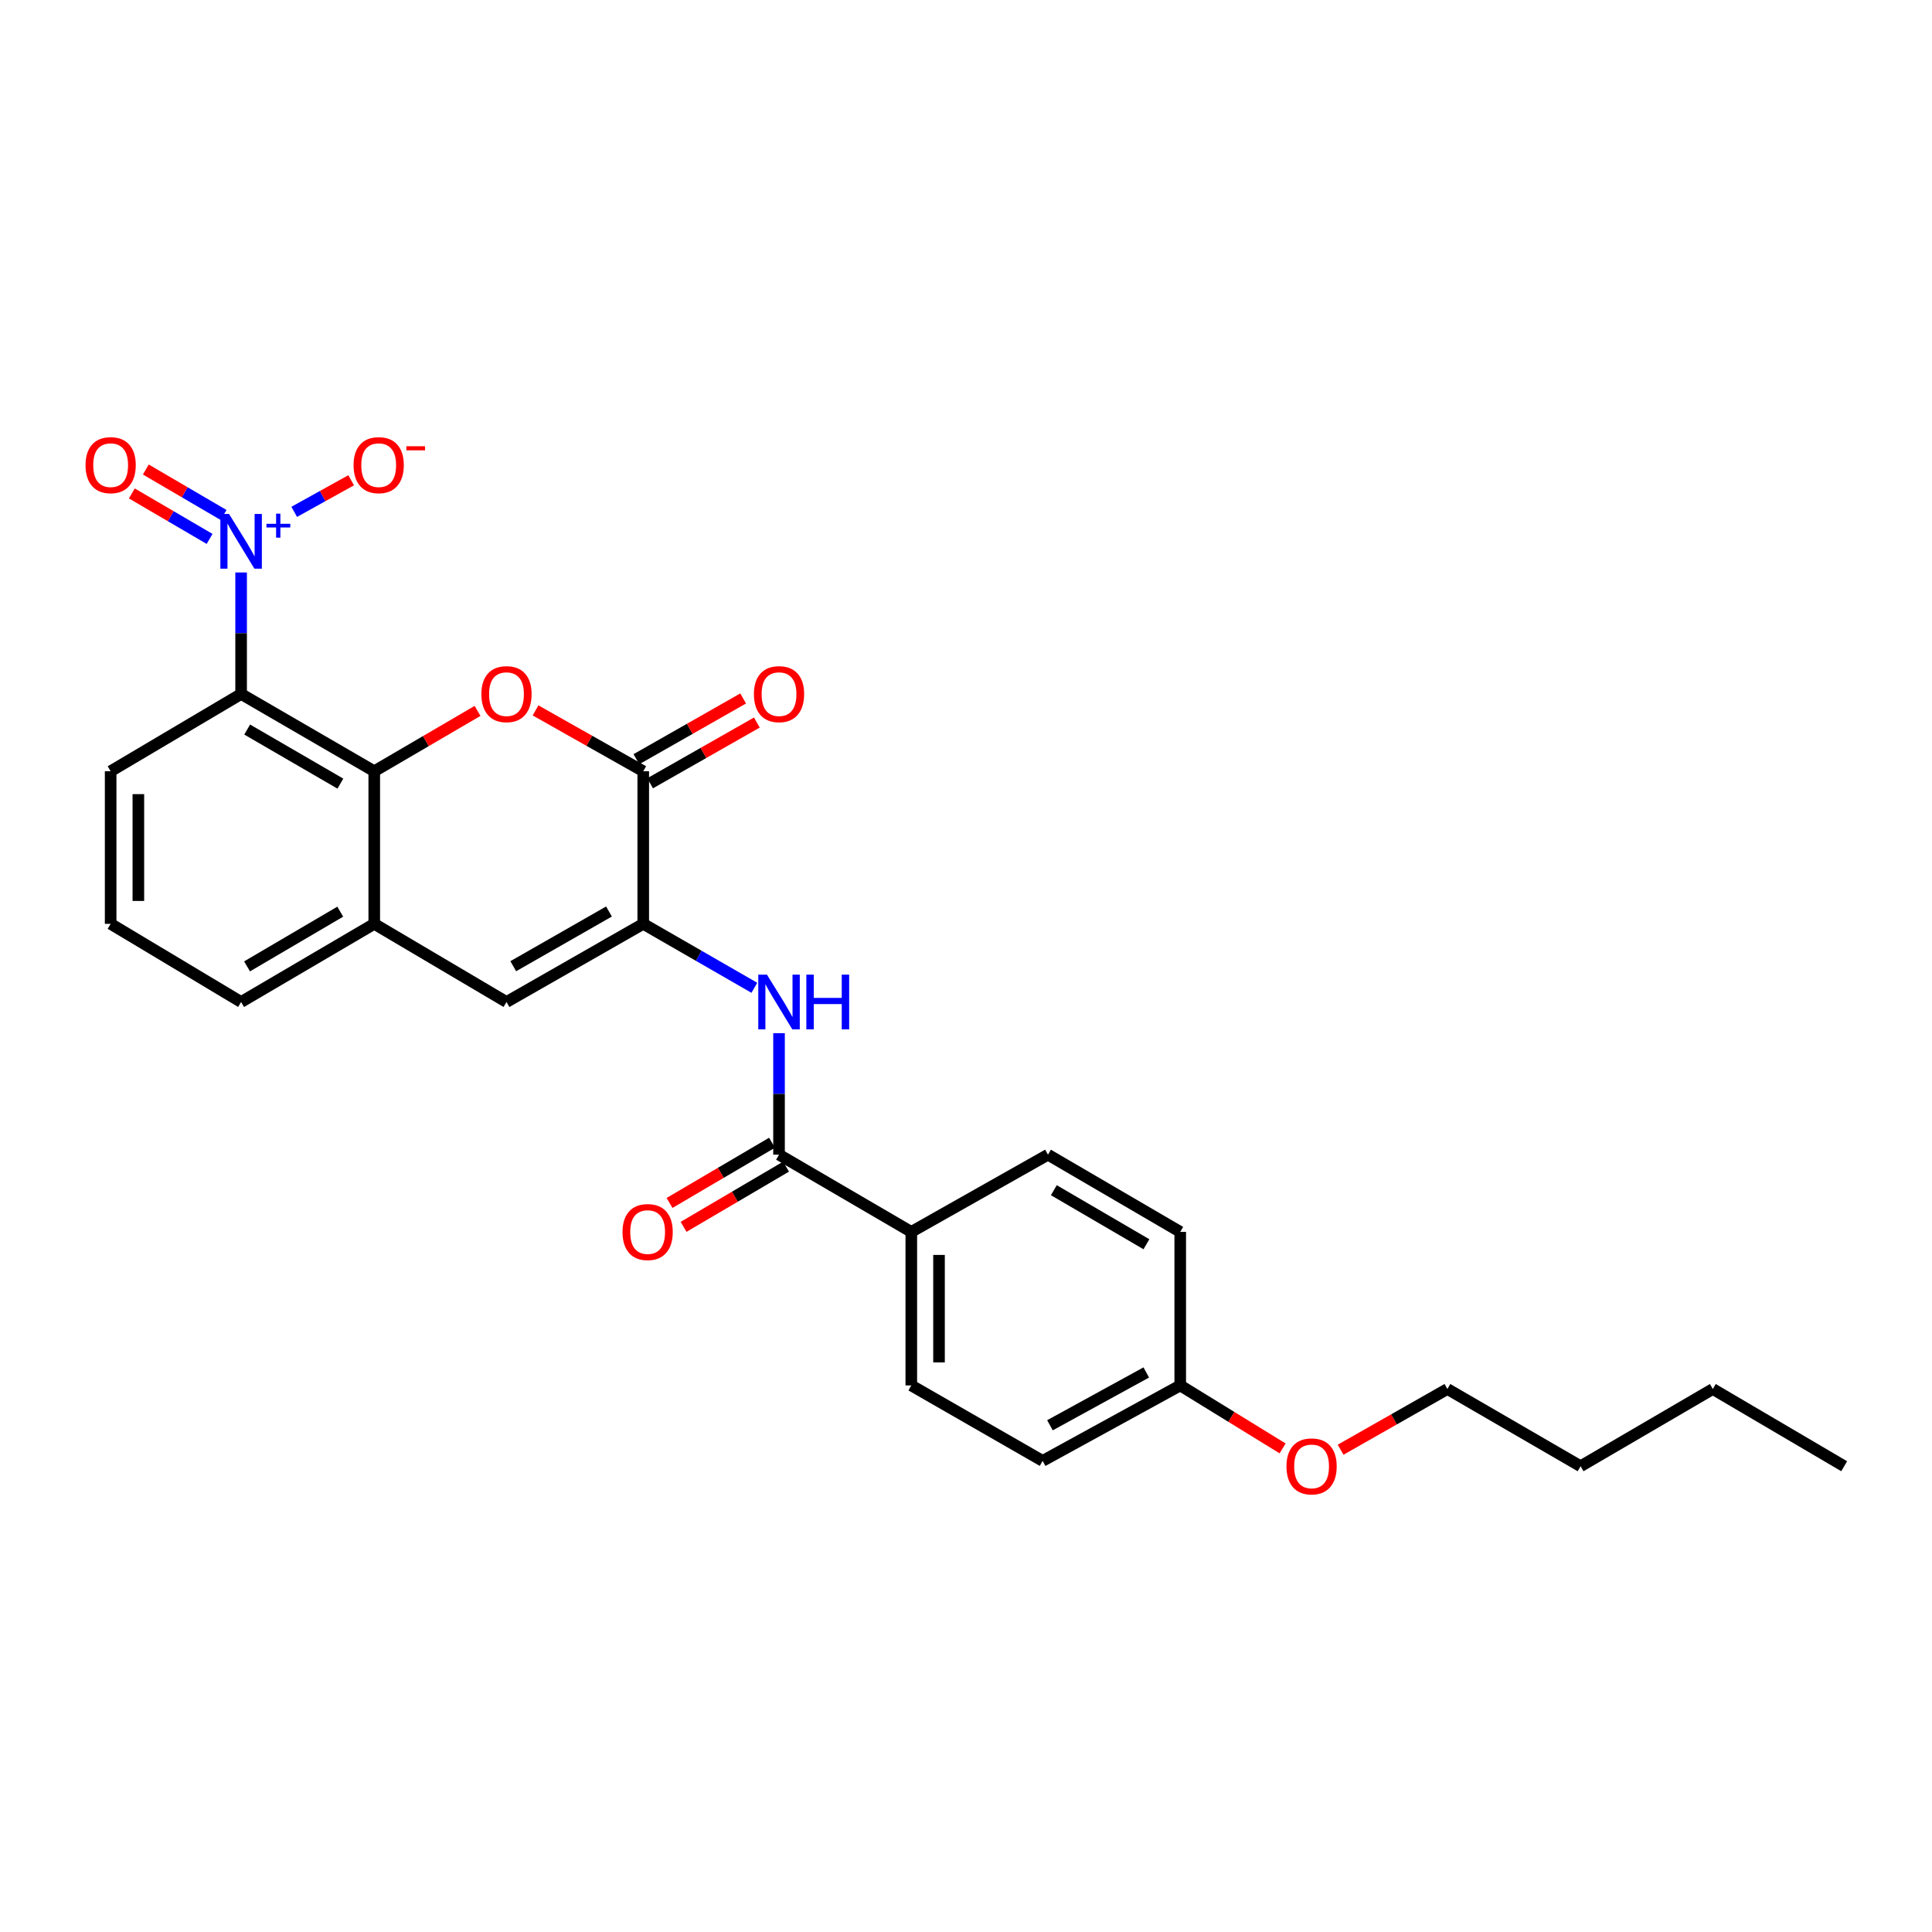 <?xml version='1.0' encoding='iso-8859-1'?>
<svg version='1.1' baseProfile='full'
              xmlns='http://www.w3.org/2000/svg'
                      xmlns:rdkit='http://www.rdkit.org/xml'
                      xmlns:xlink='http://www.w3.org/1999/xlink'
                  xml:space='preserve'
width='1000px' height='1000px' viewBox='0 0 1000 1000'>
<!-- END OF HEADER -->
<rect style='opacity:1.0;fill:#FFFFFF;stroke:none' width='1000' height='1000' x='0' y='0'> </rect>
<path class='bond-0' d='M 124.802,296.311 L 124.802,327.759' style='fill:none;fill-rule:evenodd;stroke:#0000FF;stroke-width:6px;stroke-linecap:butt;stroke-linejoin:miter;stroke-opacity:1' />
<path class='bond-0' d='M 124.802,327.759 L 124.802,359.206' style='fill:none;fill-rule:evenodd;stroke:#000000;stroke-width:6px;stroke-linecap:butt;stroke-linejoin:miter;stroke-opacity:1' />
<path class='bond-9' d='M 152.283,264.933 L 167.02,256.758' style='fill:none;fill-rule:evenodd;stroke:#0000FF;stroke-width:6px;stroke-linecap:butt;stroke-linejoin:miter;stroke-opacity:1' />
<path class='bond-9' d='M 167.02,256.758 L 181.758,248.584' style='fill:none;fill-rule:evenodd;stroke:#FF0000;stroke-width:6px;stroke-linecap:butt;stroke-linejoin:miter;stroke-opacity:1' />
<path class='bond-11' d='M 115.727,266.559 L 95.604,254.79' style='fill:none;fill-rule:evenodd;stroke:#0000FF;stroke-width:6px;stroke-linecap:butt;stroke-linejoin:miter;stroke-opacity:1' />
<path class='bond-11' d='M 95.604,254.79 L 75.48,243.02' style='fill:none;fill-rule:evenodd;stroke:#FF0000;stroke-width:6px;stroke-linecap:butt;stroke-linejoin:miter;stroke-opacity:1' />
<path class='bond-11' d='M 108.485,278.941 L 88.362,267.172' style='fill:none;fill-rule:evenodd;stroke:#0000FF;stroke-width:6px;stroke-linecap:butt;stroke-linejoin:miter;stroke-opacity:1' />
<path class='bond-11' d='M 88.362,267.172 L 68.238,255.403' style='fill:none;fill-rule:evenodd;stroke:#FF0000;stroke-width:6px;stroke-linecap:butt;stroke-linejoin:miter;stroke-opacity:1' />
<path class='bond-1' d='M 124.802,359.206 L 193.712,399.196' style='fill:none;fill-rule:evenodd;stroke:#000000;stroke-width:6px;stroke-linecap:butt;stroke-linejoin:miter;stroke-opacity:1' />
<path class='bond-1' d='M 127.939,377.612 L 176.176,405.605' style='fill:none;fill-rule:evenodd;stroke:#000000;stroke-width:6px;stroke-linecap:butt;stroke-linejoin:miter;stroke-opacity:1' />
<path class='bond-16' d='M 124.802,359.206 L 57.271,399.196' style='fill:none;fill-rule:evenodd;stroke:#000000;stroke-width:6px;stroke-linecap:butt;stroke-linejoin:miter;stroke-opacity:1' />
<path class='bond-2' d='M 193.712,399.196 L 220.445,383.578' style='fill:none;fill-rule:evenodd;stroke:#000000;stroke-width:6px;stroke-linecap:butt;stroke-linejoin:miter;stroke-opacity:1' />
<path class='bond-2' d='M 220.445,383.578 L 247.179,367.959' style='fill:none;fill-rule:evenodd;stroke:#FF0000;stroke-width:6px;stroke-linecap:butt;stroke-linejoin:miter;stroke-opacity:1' />
<path class='bond-8' d='M 193.712,399.196 L 193.712,478.179' style='fill:none;fill-rule:evenodd;stroke:#000000;stroke-width:6px;stroke-linecap:butt;stroke-linejoin:miter;stroke-opacity:1' />
<path class='bond-4' d='M 277.193,367.699 L 305.068,383.448' style='fill:none;fill-rule:evenodd;stroke:#FF0000;stroke-width:6px;stroke-linecap:butt;stroke-linejoin:miter;stroke-opacity:1' />
<path class='bond-4' d='M 305.068,383.448 L 332.943,399.196' style='fill:none;fill-rule:evenodd;stroke:#000000;stroke-width:6px;stroke-linecap:butt;stroke-linejoin:miter;stroke-opacity:1' />
<path class='bond-3' d='M 332.943,478.179 L 262.16,518.631' style='fill:none;fill-rule:evenodd;stroke:#000000;stroke-width:6px;stroke-linecap:butt;stroke-linejoin:miter;stroke-opacity:1' />
<path class='bond-3' d='M 315.208,471.793 L 265.66,500.109' style='fill:none;fill-rule:evenodd;stroke:#000000;stroke-width:6px;stroke-linecap:butt;stroke-linejoin:miter;stroke-opacity:1' />
<path class='bond-6' d='M 332.943,478.179 L 361.7,494.731' style='fill:none;fill-rule:evenodd;stroke:#000000;stroke-width:6px;stroke-linecap:butt;stroke-linejoin:miter;stroke-opacity:1' />
<path class='bond-6' d='M 361.7,494.731 L 390.457,511.283' style='fill:none;fill-rule:evenodd;stroke:#0000FF;stroke-width:6px;stroke-linecap:butt;stroke-linejoin:miter;stroke-opacity:1' />
<path class='bond-28' d='M 332.943,478.179 L 332.943,399.196' style='fill:none;fill-rule:evenodd;stroke:#000000;stroke-width:6px;stroke-linecap:butt;stroke-linejoin:miter;stroke-opacity:1' />
<path class='bond-12' d='M 336.49,405.43 L 364.12,389.709' style='fill:none;fill-rule:evenodd;stroke:#000000;stroke-width:6px;stroke-linecap:butt;stroke-linejoin:miter;stroke-opacity:1' />
<path class='bond-12' d='M 364.12,389.709 L 391.75,373.987' style='fill:none;fill-rule:evenodd;stroke:#FF0000;stroke-width:6px;stroke-linecap:butt;stroke-linejoin:miter;stroke-opacity:1' />
<path class='bond-12' d='M 329.396,392.962 L 357.026,377.241' style='fill:none;fill-rule:evenodd;stroke:#000000;stroke-width:6px;stroke-linecap:butt;stroke-linejoin:miter;stroke-opacity:1' />
<path class='bond-12' d='M 357.026,377.241 L 384.656,361.52' style='fill:none;fill-rule:evenodd;stroke:#FF0000;stroke-width:6px;stroke-linecap:butt;stroke-linejoin:miter;stroke-opacity:1' />
<path class='bond-5' d='M 262.16,518.631 L 193.712,478.179' style='fill:none;fill-rule:evenodd;stroke:#000000;stroke-width:6px;stroke-linecap:butt;stroke-linejoin:miter;stroke-opacity:1' />
<path class='bond-7' d='M 403.224,534.767 L 403.224,566.215' style='fill:none;fill-rule:evenodd;stroke:#0000FF;stroke-width:6px;stroke-linecap:butt;stroke-linejoin:miter;stroke-opacity:1' />
<path class='bond-7' d='M 403.224,566.215 L 403.224,597.663' style='fill:none;fill-rule:evenodd;stroke:#000000;stroke-width:6px;stroke-linecap:butt;stroke-linejoin:miter;stroke-opacity:1' />
<path class='bond-10' d='M 403.224,597.663 L 471.688,637.628' style='fill:none;fill-rule:evenodd;stroke:#000000;stroke-width:6px;stroke-linecap:butt;stroke-linejoin:miter;stroke-opacity:1' />
<path class='bond-13' d='M 399.59,591.479 L 373.072,607.063' style='fill:none;fill-rule:evenodd;stroke:#000000;stroke-width:6px;stroke-linecap:butt;stroke-linejoin:miter;stroke-opacity:1' />
<path class='bond-13' d='M 373.072,607.063 L 346.553,622.646' style='fill:none;fill-rule:evenodd;stroke:#FF0000;stroke-width:6px;stroke-linecap:butt;stroke-linejoin:miter;stroke-opacity:1' />
<path class='bond-13' d='M 406.858,603.846 L 380.339,619.43' style='fill:none;fill-rule:evenodd;stroke:#000000;stroke-width:6px;stroke-linecap:butt;stroke-linejoin:miter;stroke-opacity:1' />
<path class='bond-13' d='M 380.339,619.43 L 353.82,635.014' style='fill:none;fill-rule:evenodd;stroke:#FF0000;stroke-width:6px;stroke-linecap:butt;stroke-linejoin:miter;stroke-opacity:1' />
<path class='bond-27' d='M 193.712,478.179 L 124.802,518.631' style='fill:none;fill-rule:evenodd;stroke:#000000;stroke-width:6px;stroke-linecap:butt;stroke-linejoin:miter;stroke-opacity:1' />
<path class='bond-27' d='M 176.114,471.877 L 127.877,500.193' style='fill:none;fill-rule:evenodd;stroke:#000000;stroke-width:6px;stroke-linecap:butt;stroke-linejoin:miter;stroke-opacity:1' />
<path class='bond-14' d='M 471.688,637.628 L 471.688,717.098' style='fill:none;fill-rule:evenodd;stroke:#000000;stroke-width:6px;stroke-linecap:butt;stroke-linejoin:miter;stroke-opacity:1' />
<path class='bond-14' d='M 486.033,649.549 L 486.033,705.177' style='fill:none;fill-rule:evenodd;stroke:#000000;stroke-width:6px;stroke-linecap:butt;stroke-linejoin:miter;stroke-opacity:1' />
<path class='bond-15' d='M 471.688,637.628 L 542.431,597.663' style='fill:none;fill-rule:evenodd;stroke:#000000;stroke-width:6px;stroke-linecap:butt;stroke-linejoin:miter;stroke-opacity:1' />
<path class='bond-18' d='M 471.688,717.098 L 539.666,756.155' style='fill:none;fill-rule:evenodd;stroke:#000000;stroke-width:6px;stroke-linecap:butt;stroke-linejoin:miter;stroke-opacity:1' />
<path class='bond-19' d='M 542.431,597.663 L 610.887,637.628' style='fill:none;fill-rule:evenodd;stroke:#000000;stroke-width:6px;stroke-linecap:butt;stroke-linejoin:miter;stroke-opacity:1' />
<path class='bond-19' d='M 545.467,616.045 L 593.386,644.021' style='fill:none;fill-rule:evenodd;stroke:#000000;stroke-width:6px;stroke-linecap:butt;stroke-linejoin:miter;stroke-opacity:1' />
<path class='bond-22' d='M 57.271,399.196 L 57.271,478.179' style='fill:none;fill-rule:evenodd;stroke:#000000;stroke-width:6px;stroke-linecap:butt;stroke-linejoin:miter;stroke-opacity:1' />
<path class='bond-22' d='M 71.615,411.044 L 71.615,466.332' style='fill:none;fill-rule:evenodd;stroke:#000000;stroke-width:6px;stroke-linecap:butt;stroke-linejoin:miter;stroke-opacity:1' />
<path class='bond-17' d='M 610.887,717.098 L 610.887,637.628' style='fill:none;fill-rule:evenodd;stroke:#000000;stroke-width:6px;stroke-linecap:butt;stroke-linejoin:miter;stroke-opacity:1' />
<path class='bond-21' d='M 610.887,717.098 L 637.382,733.397' style='fill:none;fill-rule:evenodd;stroke:#000000;stroke-width:6px;stroke-linecap:butt;stroke-linejoin:miter;stroke-opacity:1' />
<path class='bond-21' d='M 637.382,733.397 L 663.877,749.696' style='fill:none;fill-rule:evenodd;stroke:#FF0000;stroke-width:6px;stroke-linecap:butt;stroke-linejoin:miter;stroke-opacity:1' />
<path class='bond-29' d='M 610.887,717.098 L 539.666,756.155' style='fill:none;fill-rule:evenodd;stroke:#000000;stroke-width:6px;stroke-linecap:butt;stroke-linejoin:miter;stroke-opacity:1' />
<path class='bond-29' d='M 593.307,710.379 L 543.452,737.719' style='fill:none;fill-rule:evenodd;stroke:#000000;stroke-width:6px;stroke-linecap:butt;stroke-linejoin:miter;stroke-opacity:1' />
<path class='bond-20' d='M 124.802,518.631 L 57.271,478.179' style='fill:none;fill-rule:evenodd;stroke:#000000;stroke-width:6px;stroke-linecap:butt;stroke-linejoin:miter;stroke-opacity:1' />
<path class='bond-23' d='M 693.895,750.378 L 721.532,734.663' style='fill:none;fill-rule:evenodd;stroke:#FF0000;stroke-width:6px;stroke-linecap:butt;stroke-linejoin:miter;stroke-opacity:1' />
<path class='bond-23' d='M 721.532,734.663 L 749.17,718.947' style='fill:none;fill-rule:evenodd;stroke:#000000;stroke-width:6px;stroke-linecap:butt;stroke-linejoin:miter;stroke-opacity:1' />
<path class='bond-24' d='M 749.17,718.947 L 818.104,758.92' style='fill:none;fill-rule:evenodd;stroke:#000000;stroke-width:6px;stroke-linecap:butt;stroke-linejoin:miter;stroke-opacity:1' />
<path class='bond-25' d='M 818.104,758.92 L 886.552,718.947' style='fill:none;fill-rule:evenodd;stroke:#000000;stroke-width:6px;stroke-linecap:butt;stroke-linejoin:miter;stroke-opacity:1' />
<path class='bond-26' d='M 886.552,718.947 L 954.545,758.92' style='fill:none;fill-rule:evenodd;stroke:#000000;stroke-width:6px;stroke-linecap:butt;stroke-linejoin:miter;stroke-opacity:1' />
<path  class='atom-0' d='M 118.542 266.015
L 127.822 281.015
Q 128.742 282.495, 130.222 285.175
Q 131.702 287.855, 131.782 288.015
L 131.782 266.015
L 135.542 266.015
L 135.542 294.335
L 131.662 294.335
L 121.702 277.935
Q 120.542 276.015, 119.302 273.815
Q 118.102 271.615, 117.742 270.935
L 117.742 294.335
L 114.062 294.335
L 114.062 266.015
L 118.542 266.015
' fill='#0000FF'/>
<path  class='atom-0' d='M 137.918 271.12
L 142.908 271.12
L 142.908 265.866
L 145.125 265.866
L 145.125 271.12
L 150.247 271.12
L 150.247 273.021
L 145.125 273.021
L 145.125 278.301
L 142.908 278.301
L 142.908 273.021
L 137.918 273.021
L 137.918 271.12
' fill='#0000FF'/>
<path  class='atom-3' d='M 249.16 359.286
Q 249.16 352.486, 252.52 348.686
Q 255.88 344.886, 262.16 344.886
Q 268.44 344.886, 271.8 348.686
Q 275.16 352.486, 275.16 359.286
Q 275.16 366.166, 271.76 370.086
Q 268.36 373.966, 262.16 373.966
Q 255.92 373.966, 252.52 370.086
Q 249.16 366.206, 249.16 359.286
M 262.16 370.766
Q 266.48 370.766, 268.8 367.886
Q 271.16 364.966, 271.16 359.286
Q 271.16 353.726, 268.8 350.926
Q 266.48 348.086, 262.16 348.086
Q 257.84 348.086, 255.48 350.886
Q 253.16 353.686, 253.16 359.286
Q 253.16 365.006, 255.48 367.886
Q 257.84 370.766, 262.16 370.766
' fill='#FF0000'/>
<path  class='atom-7' d='M 396.964 504.471
L 406.244 519.471
Q 407.164 520.951, 408.644 523.631
Q 410.124 526.311, 410.204 526.471
L 410.204 504.471
L 413.964 504.471
L 413.964 532.791
L 410.084 532.791
L 400.124 516.391
Q 398.964 514.471, 397.724 512.271
Q 396.524 510.071, 396.164 509.391
L 396.164 532.791
L 392.484 532.791
L 392.484 504.471
L 396.964 504.471
' fill='#0000FF'/>
<path  class='atom-7' d='M 417.364 504.471
L 421.204 504.471
L 421.204 516.511
L 435.684 516.511
L 435.684 504.471
L 439.524 504.471
L 439.524 532.791
L 435.684 532.791
L 435.684 519.711
L 421.204 519.711
L 421.204 532.791
L 417.364 532.791
L 417.364 504.471
' fill='#0000FF'/>
<path  class='atom-10' d='M 183.008 240.76
Q 183.008 233.96, 186.368 230.16
Q 189.728 226.36, 196.008 226.36
Q 202.288 226.36, 205.648 230.16
Q 209.008 233.96, 209.008 240.76
Q 209.008 247.64, 205.608 251.56
Q 202.208 255.44, 196.008 255.44
Q 189.768 255.44, 186.368 251.56
Q 183.008 247.68, 183.008 240.76
M 196.008 252.24
Q 200.328 252.24, 202.648 249.36
Q 205.008 246.44, 205.008 240.76
Q 205.008 235.2, 202.648 232.4
Q 200.328 229.56, 196.008 229.56
Q 191.688 229.56, 189.328 232.36
Q 187.008 235.16, 187.008 240.76
Q 187.008 246.48, 189.328 249.36
Q 191.688 252.24, 196.008 252.24
' fill='#FF0000'/>
<path  class='atom-10' d='M 210.328 230.982
L 220.016 230.982
L 220.016 233.094
L 210.328 233.094
L 210.328 230.982
' fill='#FF0000'/>
<path  class='atom-12' d='M 44.271 240.76
Q 44.271 233.96, 47.631 230.16
Q 50.991 226.36, 57.271 226.36
Q 63.551 226.36, 66.911 230.16
Q 70.271 233.96, 70.271 240.76
Q 70.271 247.64, 66.871 251.56
Q 63.471 255.44, 57.271 255.44
Q 51.031 255.44, 47.631 251.56
Q 44.271 247.68, 44.271 240.76
M 57.271 252.24
Q 61.591 252.24, 63.911 249.36
Q 66.271 246.44, 66.271 240.76
Q 66.271 235.2, 63.911 232.4
Q 61.591 229.56, 57.271 229.56
Q 52.951 229.56, 50.591 232.36
Q 48.271 235.16, 48.271 240.76
Q 48.271 246.48, 50.591 249.36
Q 52.951 252.24, 57.271 252.24
' fill='#FF0000'/>
<path  class='atom-13' d='M 390.224 359.286
Q 390.224 352.486, 393.584 348.686
Q 396.944 344.886, 403.224 344.886
Q 409.504 344.886, 412.864 348.686
Q 416.224 352.486, 416.224 359.286
Q 416.224 366.166, 412.824 370.086
Q 409.424 373.966, 403.224 373.966
Q 396.984 373.966, 393.584 370.086
Q 390.224 366.206, 390.224 359.286
M 403.224 370.766
Q 407.544 370.766, 409.864 367.886
Q 412.224 364.966, 412.224 359.286
Q 412.224 353.726, 409.864 350.926
Q 407.544 348.086, 403.224 348.086
Q 398.904 348.086, 396.544 350.886
Q 394.224 353.686, 394.224 359.286
Q 394.224 365.006, 396.544 367.886
Q 398.904 370.766, 403.224 370.766
' fill='#FF0000'/>
<path  class='atom-14' d='M 322.215 637.708
Q 322.215 630.908, 325.575 627.108
Q 328.935 623.308, 335.215 623.308
Q 341.495 623.308, 344.855 627.108
Q 348.215 630.908, 348.215 637.708
Q 348.215 644.588, 344.815 648.508
Q 341.415 652.388, 335.215 652.388
Q 328.975 652.388, 325.575 648.508
Q 322.215 644.628, 322.215 637.708
M 335.215 649.188
Q 339.535 649.188, 341.855 646.308
Q 344.215 643.388, 344.215 637.708
Q 344.215 632.148, 341.855 629.348
Q 339.535 626.508, 335.215 626.508
Q 330.895 626.508, 328.535 629.308
Q 326.215 632.108, 326.215 637.708
Q 326.215 643.428, 328.535 646.308
Q 330.895 649.188, 335.215 649.188
' fill='#FF0000'/>
<path  class='atom-22' d='M 665.873 759
Q 665.873 752.2, 669.233 748.4
Q 672.593 744.6, 678.873 744.6
Q 685.153 744.6, 688.513 748.4
Q 691.873 752.2, 691.873 759
Q 691.873 765.88, 688.473 769.8
Q 685.073 773.68, 678.873 773.68
Q 672.633 773.68, 669.233 769.8
Q 665.873 765.92, 665.873 759
M 678.873 770.48
Q 683.193 770.48, 685.513 767.6
Q 687.873 764.68, 687.873 759
Q 687.873 753.44, 685.513 750.64
Q 683.193 747.8, 678.873 747.8
Q 674.553 747.8, 672.193 750.6
Q 669.873 753.4, 669.873 759
Q 669.873 764.72, 672.193 767.6
Q 674.553 770.48, 678.873 770.48
' fill='#FF0000'/>
</svg>
